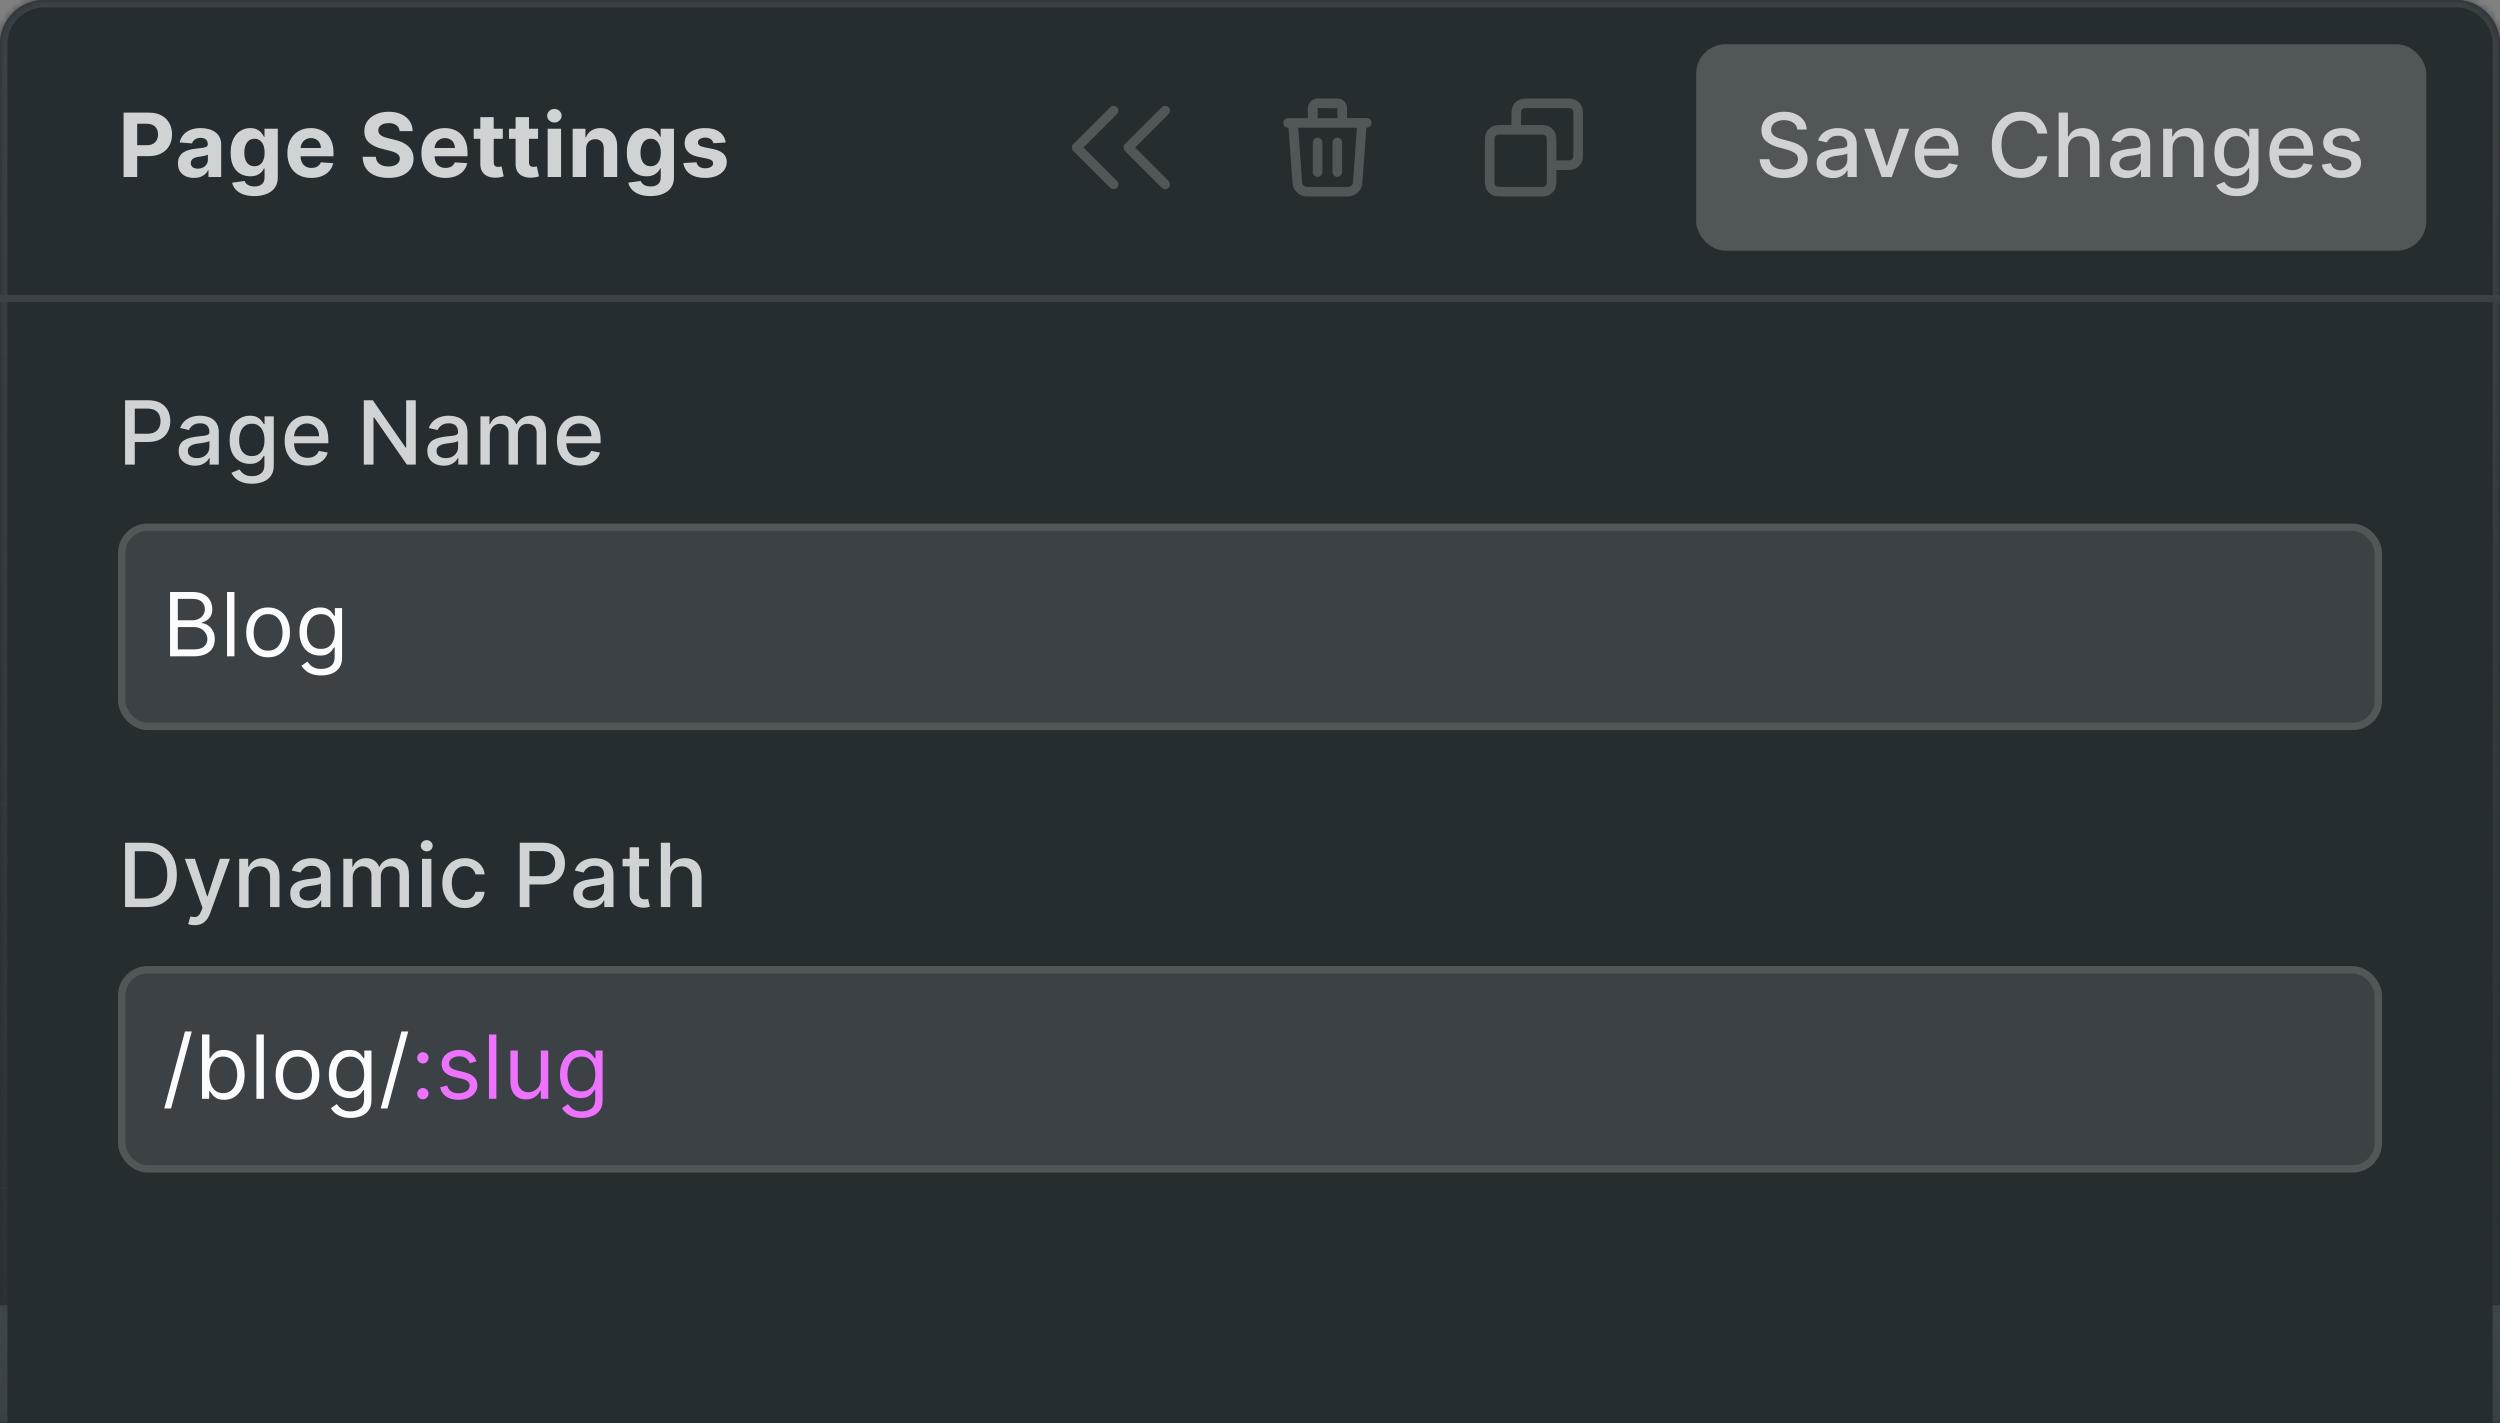 <svg width="339" height="193" viewBox="0 0 339 193" fill="none" xmlns="http://www.w3.org/2000/svg">
<rect x="0" y="0" width="339" height="193" fill="#808080" stroke="none"/>
<g clip-path="url(#clip0_3516_733)">
<mask id="path-1-inside-1_3516_733" fill="white">
<path d="M0 6C0 2.686 2.686 0 6 0H333C336.314 0 339 2.686 339 6V193H0V6Z"/>
</mask>
<mask id="path-3-outside-2_3516_733" maskUnits="userSpaceOnUse" x="-1" y="-1" width="341" height="194" fill="black">
<rect fill="white" x="-1" y="-1" width="341" height="194"/>
<path d="M0 0H339V193H0V0Z"/>
</mask>
<path d="M0 0H339V193H0V0Z" fill="#262D30"/>
<path d="M0 0V-1H-1V0H0ZM339 0H340V-1H339V0ZM0 1H339V-1H0V1ZM338 0V193H340V0H338ZM1 193V0H-1V193H1Z" fill="url(#paint0_linear_3516_733)" mask="url(#path-3-outside-2_3516_733)"/>
<rect width="339" height="40" fill="#262D30"/>
<path d="M16.759 24V15.273H20.202C20.864 15.273 21.428 15.399 21.893 15.652C22.359 15.902 22.715 16.25 22.959 16.696C23.206 17.139 23.329 17.651 23.329 18.23C23.329 18.81 23.204 19.321 22.954 19.764C22.704 20.207 22.342 20.553 21.868 20.8C21.396 21.047 20.825 21.171 20.155 21.171H17.96V19.692H19.857C20.212 19.692 20.504 19.631 20.734 19.509C20.967 19.384 21.141 19.212 21.254 18.993C21.371 18.771 21.429 18.517 21.429 18.23C21.429 17.94 21.371 17.688 21.254 17.472C21.141 17.253 20.967 17.084 20.734 16.965C20.501 16.842 20.206 16.781 19.848 16.781H18.604V24H16.759ZM26.305 24.124C25.887 24.124 25.515 24.051 25.188 23.906C24.861 23.759 24.603 23.541 24.413 23.254C24.225 22.965 24.131 22.604 24.131 22.172C24.131 21.808 24.198 21.503 24.332 21.256C24.465 21.009 24.647 20.81 24.877 20.659C25.107 20.509 25.369 20.395 25.661 20.318C25.957 20.241 26.266 20.188 26.59 20.156C26.971 20.116 27.278 20.079 27.511 20.046C27.744 20.009 27.913 19.954 28.018 19.884C28.123 19.812 28.175 19.707 28.175 19.568V19.543C28.175 19.273 28.09 19.064 27.92 18.916C27.752 18.768 27.514 18.695 27.204 18.695C26.877 18.695 26.617 18.767 26.424 18.912C26.231 19.054 26.103 19.233 26.041 19.449L24.361 19.312C24.447 18.915 24.614 18.571 24.864 18.281C25.114 17.989 25.437 17.764 25.832 17.608C26.229 17.449 26.69 17.369 27.212 17.369C27.576 17.369 27.924 17.412 28.256 17.497C28.592 17.582 28.889 17.715 29.147 17.893C29.408 18.072 29.614 18.303 29.765 18.584C29.916 18.862 29.991 19.196 29.991 19.585V24H28.269V23.092H28.218C28.113 23.297 27.972 23.477 27.796 23.634C27.62 23.787 27.408 23.908 27.161 23.996C26.914 24.081 26.628 24.124 26.305 24.124ZM26.825 22.871C27.092 22.871 27.327 22.818 27.532 22.713C27.736 22.605 27.897 22.46 28.014 22.278C28.13 22.097 28.188 21.891 28.188 21.66V20.966C28.131 21.003 28.053 21.037 27.954 21.068C27.857 21.097 27.748 21.124 27.626 21.149C27.503 21.172 27.381 21.193 27.259 21.213C27.137 21.23 27.026 21.246 26.927 21.26C26.714 21.291 26.528 21.341 26.369 21.409C26.209 21.477 26.086 21.57 25.998 21.686C25.91 21.8 25.866 21.942 25.866 22.112C25.866 22.359 25.955 22.548 26.134 22.679C26.316 22.807 26.546 22.871 26.825 22.871ZM34.468 26.591C33.88 26.591 33.376 26.51 32.955 26.348C32.538 26.189 32.205 25.972 31.958 25.696C31.711 25.421 31.55 25.111 31.477 24.767L33.156 24.541C33.207 24.672 33.288 24.794 33.398 24.908C33.509 25.021 33.656 25.112 33.837 25.18C34.022 25.251 34.246 25.287 34.511 25.287C34.906 25.287 35.231 25.19 35.486 24.997C35.745 24.807 35.874 24.487 35.874 24.038V22.841H35.797C35.718 23.023 35.599 23.195 35.44 23.357C35.281 23.518 35.076 23.651 34.826 23.753C34.576 23.855 34.278 23.906 33.931 23.906C33.44 23.906 32.992 23.793 32.589 23.565C32.188 23.335 31.869 22.984 31.63 22.513C31.394 22.038 31.276 21.439 31.276 20.715C31.276 19.973 31.397 19.354 31.638 18.857C31.88 18.359 32.201 17.987 32.602 17.74C33.005 17.493 33.447 17.369 33.927 17.369C34.293 17.369 34.6 17.432 34.847 17.557C35.094 17.679 35.293 17.832 35.444 18.017C35.597 18.199 35.715 18.378 35.797 18.554H35.866V17.454H37.668V24.064C37.668 24.621 37.532 25.087 37.259 25.462C36.986 25.837 36.609 26.118 36.126 26.305C35.645 26.496 35.093 26.591 34.468 26.591ZM34.506 22.543C34.799 22.543 35.046 22.47 35.248 22.325C35.452 22.178 35.609 21.967 35.717 21.695C35.827 21.419 35.883 21.09 35.883 20.706C35.883 20.322 35.829 19.99 35.721 19.709C35.613 19.425 35.457 19.204 35.252 19.048C35.047 18.892 34.799 18.814 34.506 18.814C34.208 18.814 33.957 18.895 33.752 19.057C33.547 19.216 33.393 19.438 33.288 19.722C33.182 20.006 33.13 20.334 33.13 20.706C33.13 21.084 33.182 21.41 33.288 21.686C33.395 21.959 33.55 22.171 33.752 22.321C33.957 22.469 34.208 22.543 34.506 22.543ZM42.216 24.128C41.542 24.128 40.963 23.991 40.477 23.719C39.994 23.443 39.622 23.054 39.361 22.551C39.099 22.046 38.969 21.447 38.969 20.757C38.969 20.084 39.099 19.493 39.361 18.984C39.622 18.476 39.99 18.079 40.464 17.796C40.942 17.511 41.501 17.369 42.143 17.369C42.575 17.369 42.977 17.439 43.349 17.578C43.724 17.715 44.051 17.921 44.33 18.196C44.611 18.472 44.83 18.818 44.986 19.236C45.142 19.651 45.22 20.136 45.22 20.693V21.192H39.693V20.067H43.511C43.511 19.805 43.455 19.574 43.341 19.372C43.227 19.171 43.069 19.013 42.868 18.899C42.669 18.783 42.437 18.724 42.173 18.724C41.898 18.724 41.653 18.788 41.44 18.916C41.23 19.041 41.065 19.21 40.946 19.423C40.827 19.634 40.766 19.868 40.763 20.126V21.196C40.763 21.52 40.822 21.8 40.942 22.035C41.064 22.271 41.236 22.453 41.457 22.581C41.679 22.709 41.942 22.773 42.246 22.773C42.447 22.773 42.632 22.744 42.8 22.688C42.967 22.631 43.111 22.546 43.23 22.432C43.349 22.318 43.44 22.179 43.503 22.014L45.182 22.125C45.096 22.528 44.922 22.881 44.658 23.182C44.396 23.48 44.058 23.713 43.643 23.881C43.231 24.046 42.756 24.128 42.216 24.128ZM54.191 17.783C54.157 17.439 54.01 17.172 53.752 16.982C53.493 16.791 53.142 16.696 52.699 16.696C52.398 16.696 52.144 16.739 51.936 16.824C51.729 16.906 51.57 17.021 51.459 17.169C51.351 17.317 51.297 17.484 51.297 17.672C51.291 17.828 51.324 17.965 51.395 18.081C51.469 18.197 51.57 18.298 51.698 18.384C51.825 18.466 51.973 18.538 52.141 18.601C52.309 18.66 52.487 18.712 52.678 18.754L53.462 18.942C53.843 19.027 54.192 19.141 54.51 19.283C54.828 19.425 55.104 19.599 55.337 19.807C55.57 20.014 55.75 20.259 55.878 20.54C56.009 20.821 56.075 21.143 56.078 21.507C56.075 22.041 55.939 22.504 55.669 22.896C55.402 23.285 55.016 23.588 54.51 23.804C54.007 24.017 53.401 24.124 52.691 24.124C51.986 24.124 51.372 24.016 50.85 23.8C50.33 23.584 49.923 23.264 49.631 22.841C49.341 22.415 49.189 21.888 49.175 21.26H50.96C50.98 21.553 51.064 21.797 51.212 21.993C51.362 22.186 51.563 22.332 51.813 22.432C52.066 22.528 52.351 22.577 52.669 22.577C52.982 22.577 53.253 22.531 53.483 22.44C53.716 22.349 53.897 22.223 54.024 22.061C54.152 21.899 54.216 21.713 54.216 21.503C54.216 21.307 54.158 21.142 54.041 21.009C53.928 20.875 53.76 20.761 53.539 20.668C53.32 20.574 53.051 20.489 52.733 20.412L51.783 20.173C51.047 19.994 50.466 19.715 50.04 19.334C49.614 18.953 49.402 18.44 49.405 17.796C49.402 17.267 49.543 16.805 49.827 16.41C50.114 16.016 50.507 15.707 51.007 15.486C51.507 15.264 52.075 15.153 52.712 15.153C53.36 15.153 53.925 15.264 54.408 15.486C54.894 15.707 55.272 16.016 55.541 16.41C55.811 16.805 55.95 17.263 55.959 17.783H54.191ZM60.388 24.128C59.715 24.128 59.136 23.991 58.65 23.719C58.167 23.443 57.795 23.054 57.533 22.551C57.272 22.046 57.141 21.447 57.141 20.757C57.141 20.084 57.272 19.493 57.533 18.984C57.795 18.476 58.163 18.079 58.637 17.796C59.114 17.511 59.674 17.369 60.316 17.369C60.748 17.369 61.15 17.439 61.522 17.578C61.897 17.715 62.224 17.921 62.502 18.196C62.783 18.472 63.002 18.818 63.158 19.236C63.315 19.651 63.393 20.136 63.393 20.693V21.192H57.866V20.067H61.684C61.684 19.805 61.627 19.574 61.513 19.372C61.4 19.171 61.242 19.013 61.04 18.899C60.842 18.783 60.61 18.724 60.346 18.724C60.07 18.724 59.826 18.788 59.613 18.916C59.403 19.041 59.238 19.21 59.118 19.423C58.999 19.634 58.938 19.868 58.935 20.126V21.196C58.935 21.52 58.995 21.8 59.114 22.035C59.236 22.271 59.408 22.453 59.63 22.581C59.851 22.709 60.114 22.773 60.418 22.773C60.62 22.773 60.804 22.744 60.972 22.688C61.14 22.631 61.283 22.546 61.403 22.432C61.522 22.318 61.613 22.179 61.675 22.014L63.354 22.125C63.269 22.528 63.094 22.881 62.83 23.182C62.569 23.48 62.231 23.713 61.816 23.881C61.404 24.046 60.928 24.128 60.388 24.128ZM68.179 17.454V18.818H64.237V17.454H68.179ZM65.132 15.886H66.947V21.989C66.947 22.156 66.973 22.287 67.024 22.381C67.075 22.472 67.146 22.535 67.237 22.572C67.331 22.609 67.439 22.628 67.561 22.628C67.646 22.628 67.731 22.621 67.817 22.607C67.902 22.59 67.967 22.577 68.013 22.568L68.298 23.919C68.207 23.947 68.079 23.98 67.915 24.017C67.75 24.057 67.549 24.081 67.314 24.09C66.876 24.107 66.493 24.048 66.163 23.915C65.836 23.781 65.582 23.574 65.4 23.293C65.219 23.011 65.129 22.656 65.132 22.227V15.886ZM72.963 17.454V18.818H69.021V17.454H72.963ZM69.916 15.886H71.731V21.989C71.731 22.156 71.757 22.287 71.808 22.381C71.859 22.472 71.93 22.535 72.021 22.572C72.115 22.609 72.223 22.628 72.345 22.628C72.43 22.628 72.515 22.621 72.601 22.607C72.686 22.59 72.751 22.577 72.797 22.568L73.082 23.919C72.991 23.947 72.863 23.98 72.699 24.017C72.534 24.057 72.334 24.081 72.098 24.09C71.66 24.107 71.277 24.048 70.947 23.915C70.621 23.781 70.366 23.574 70.184 23.293C70.003 23.011 69.913 22.656 69.916 22.227V15.886ZM74.265 24V17.454H76.081V24H74.265ZM75.177 16.611C74.907 16.611 74.676 16.521 74.483 16.342C74.292 16.16 74.197 15.943 74.197 15.69C74.197 15.44 74.292 15.226 74.483 15.047C74.676 14.865 74.907 14.774 75.177 14.774C75.447 14.774 75.677 14.865 75.868 15.047C76.061 15.226 76.157 15.44 76.157 15.69C76.157 15.943 76.061 16.16 75.868 16.342C75.677 16.521 75.447 16.611 75.177 16.611ZM79.47 20.216V24H77.655V17.454H79.385V18.609H79.462C79.607 18.229 79.85 17.928 80.19 17.706C80.531 17.482 80.945 17.369 81.43 17.369C81.885 17.369 82.281 17.469 82.619 17.668C82.957 17.866 83.22 18.151 83.408 18.52C83.595 18.886 83.689 19.324 83.689 19.832V24H81.874V20.156C81.876 19.756 81.774 19.443 81.567 19.219C81.359 18.991 81.074 18.878 80.71 18.878C80.466 18.878 80.25 18.93 80.063 19.035C79.878 19.141 79.733 19.294 79.628 19.496C79.526 19.695 79.473 19.935 79.47 20.216ZM88.189 26.591C87.6 26.591 87.096 26.51 86.676 26.348C86.258 26.189 85.926 25.972 85.679 25.696C85.431 25.421 85.271 25.111 85.197 24.767L86.876 24.541C86.927 24.672 87.008 24.794 87.119 24.908C87.23 25.021 87.376 25.112 87.558 25.18C87.743 25.251 87.967 25.287 88.231 25.287C88.626 25.287 88.951 25.19 89.207 24.997C89.466 24.807 89.595 24.487 89.595 24.038V22.841H89.518C89.439 23.023 89.319 23.195 89.16 23.357C89.001 23.518 88.797 23.651 88.547 23.753C88.297 23.855 87.998 23.906 87.652 23.906C87.16 23.906 86.713 23.793 86.309 23.565C85.909 23.335 85.589 22.984 85.35 22.513C85.115 22.038 84.997 21.439 84.997 20.715C84.997 19.973 85.118 19.354 85.359 18.857C85.6 18.359 85.922 17.987 86.322 17.74C86.725 17.493 87.167 17.369 87.647 17.369C88.014 17.369 88.321 17.432 88.568 17.557C88.815 17.679 89.014 17.832 89.165 18.017C89.318 18.199 89.436 18.378 89.518 18.554H89.586V17.454H91.389V24.064C91.389 24.621 91.252 25.087 90.98 25.462C90.707 25.837 90.329 26.118 89.846 26.305C89.366 26.496 88.814 26.591 88.189 26.591ZM88.227 22.543C88.52 22.543 88.767 22.47 88.968 22.325C89.173 22.178 89.329 21.967 89.437 21.695C89.548 21.419 89.603 21.09 89.603 20.706C89.603 20.322 89.549 19.99 89.441 19.709C89.334 19.425 89.177 19.204 88.973 19.048C88.768 18.892 88.52 18.814 88.227 18.814C87.929 18.814 87.677 18.895 87.473 19.057C87.268 19.216 87.113 19.438 87.008 19.722C86.903 20.006 86.85 20.334 86.85 20.706C86.85 21.084 86.903 21.41 87.008 21.686C87.116 21.959 87.271 22.171 87.473 22.321C87.677 22.469 87.929 22.543 88.227 22.543ZM98.4 19.321L96.738 19.423C96.709 19.281 96.648 19.153 96.554 19.04C96.461 18.923 96.337 18.831 96.184 18.763C96.033 18.692 95.853 18.656 95.642 18.656C95.361 18.656 95.124 18.716 94.931 18.835C94.738 18.952 94.641 19.108 94.641 19.304C94.641 19.46 94.704 19.592 94.829 19.7C94.954 19.808 95.168 19.895 95.472 19.96L96.657 20.199C97.293 20.329 97.767 20.54 98.08 20.829C98.392 21.119 98.549 21.5 98.549 21.972C98.549 22.401 98.422 22.777 98.169 23.101C97.919 23.425 97.576 23.678 97.138 23.859C96.704 24.038 96.202 24.128 95.634 24.128C94.767 24.128 94.077 23.947 93.563 23.587C93.052 23.223 92.752 22.729 92.664 22.104L94.449 22.01C94.503 22.274 94.634 22.476 94.841 22.615C95.049 22.751 95.314 22.82 95.638 22.82C95.956 22.82 96.212 22.759 96.405 22.636C96.601 22.511 96.701 22.351 96.704 22.155C96.701 21.99 96.631 21.855 96.495 21.75C96.358 21.642 96.148 21.56 95.864 21.503L94.731 21.277C94.091 21.149 93.615 20.928 93.303 20.612C92.993 20.297 92.838 19.895 92.838 19.406C92.838 18.986 92.952 18.624 93.179 18.32C93.409 18.016 93.732 17.781 94.147 17.616C94.564 17.452 95.053 17.369 95.613 17.369C96.439 17.369 97.09 17.544 97.564 17.893C98.042 18.243 98.32 18.719 98.4 19.321Z" fill="#D0D3D4"/>
<g clip-path="url(#clip1_3516_733)">
<path fill-rule="evenodd" clip-rule="evenodd" d="M151.459 14.54C151.713 14.794 151.713 15.206 151.459 15.46L146.919 20L151.459 24.54C151.713 24.794 151.713 25.206 151.459 25.46C151.205 25.713 150.794 25.713 150.54 25.46L145.54 20.46C145.286 20.206 145.286 19.794 145.54 19.54L150.54 14.54C150.794 14.287 151.205 14.287 151.459 14.54ZM158.459 14.54C158.713 14.794 158.713 15.206 158.459 15.46L153.919 20L158.459 24.54C158.713 24.794 158.713 25.206 158.459 25.46C158.205 25.713 157.794 25.713 157.54 25.46L152.54 20.46C152.286 20.206 152.286 19.794 152.54 19.54L157.54 14.54C157.794 14.287 158.205 14.287 158.459 14.54Z" fill="#515659"/>
</g>
<g clip-path="url(#clip2_3516_733)">
<path d="M182.756 26.65H177.246C176.746 26.65 176.266 26.46 175.896 26.12C175.526 25.77 175.306 25.31 175.266 24.81L174.726 17.32H174.666C174.306 17.32 174.016 17.03 174.016 16.67C174.016 16.31 174.306 16.02 174.666 16.02H177.346V14.67C177.346 14.32 177.486 13.99 177.736 13.74C177.986 13.49 178.316 13.35 178.666 13.35H181.336C181.686 13.35 182.016 13.49 182.266 13.73C182.516 13.98 182.656 14.31 182.656 14.66V16.01H185.336C185.696 16.01 185.986 16.3 185.986 16.66C185.986 17.02 185.696 17.31 185.336 17.31H185.276L184.736 24.8C184.706 25.3 184.476 25.77 184.106 26.11C183.736 26.45 183.256 26.64 182.756 26.64V26.65ZM176.036 17.32L176.566 24.72C176.576 24.89 176.656 25.05 176.786 25.17C176.916 25.29 177.076 25.35 177.256 25.35H182.776C182.946 25.35 183.116 25.29 183.246 25.17C183.376 25.05 183.446 24.89 183.466 24.72L183.996 17.32H176.036ZM178.656 16.02H181.356V14.67L178.676 14.65V16.02H178.656Z" fill="#515659"/>
<path d="M181.336 23.98C180.976 23.98 180.686 23.69 180.686 23.33V19.33C180.686 18.97 180.976 18.68 181.336 18.68C181.696 18.68 181.986 18.97 181.986 19.33V23.33C181.986 23.69 181.696 23.98 181.336 23.98ZM178.666 23.98C178.306 23.98 178.016 23.69 178.016 23.33V19.33C178.016 18.97 178.306 18.68 178.666 18.68C179.026 18.68 179.316 18.97 179.316 19.33V23.33C179.316 23.69 179.026 23.98 178.666 23.98Z" fill="#515659"/>
</g>
<g clip-path="url(#clip3_3516_733)">
<path fill-rule="evenodd" clip-rule="evenodd" d="M207.495 13.35H212.104C212.419 13.35 212.694 13.35 212.921 13.369C213.161 13.388 213.404 13.432 213.639 13.552C213.988 13.729 214.271 14.012 214.448 14.36C214.568 14.595 214.611 14.839 214.631 15.079C214.65 15.306 214.65 15.581 214.65 15.896V20.505C214.65 20.82 214.65 21.094 214.631 21.321C214.611 21.561 214.568 21.805 214.448 22.04C214.271 22.388 213.988 22.671 213.639 22.849C213.404 22.968 213.161 23.012 212.921 23.032C212.694 23.05 212.419 23.05 212.104 23.05H211.05V24.105C211.05 24.42 211.05 24.694 211.031 24.921C211.011 25.162 210.968 25.405 210.848 25.64C210.671 25.988 210.388 26.271 210.039 26.448C209.804 26.568 209.561 26.612 209.321 26.632C209.094 26.65 208.819 26.65 208.504 26.65H203.895C203.58 26.65 203.305 26.65 203.079 26.632C202.838 26.612 202.595 26.568 202.36 26.448C202.012 26.271 201.729 25.988 201.551 25.64C201.431 25.405 201.388 25.162 201.368 24.921C201.35 24.694 201.35 24.42 201.35 24.105V19.495C201.35 19.18 201.35 18.906 201.368 18.679C201.388 18.439 201.431 18.195 201.551 17.96C201.729 17.612 202.012 17.329 202.36 17.152C202.595 17.032 202.838 16.988 203.079 16.969C203.305 16.95 203.58 16.95 203.895 16.95L204.95 16.95L204.95 15.896C204.95 15.581 204.95 15.306 204.968 15.079C204.988 14.839 205.031 14.595 205.151 14.36C205.329 14.012 205.612 13.729 205.96 13.552C206.195 13.432 206.438 13.388 206.679 13.369C206.905 13.35 207.18 13.35 207.495 13.35ZM203.92 18.25C203.573 18.25 203.352 18.251 203.184 18.264C203.024 18.277 202.971 18.299 202.95 18.31C202.846 18.363 202.762 18.447 202.71 18.55C202.699 18.572 202.677 18.625 202.664 18.785C202.65 18.952 202.65 19.173 202.65 19.52V24.08C202.65 24.427 202.65 24.648 202.664 24.815C202.677 24.975 202.699 25.028 202.71 25.05C202.762 25.153 202.846 25.237 202.95 25.29C202.971 25.301 203.024 25.323 203.184 25.336C203.352 25.35 203.573 25.35 203.92 25.35H208.48C208.826 25.35 209.047 25.35 209.215 25.336C209.375 25.323 209.428 25.301 209.449 25.29C209.553 25.237 209.637 25.153 209.69 25.05C209.701 25.028 209.722 24.975 209.735 24.815C209.749 24.648 209.75 24.427 209.75 24.08V19.52C209.75 19.173 209.749 18.952 209.735 18.785C209.722 18.625 209.701 18.572 209.69 18.55C209.637 18.447 209.553 18.363 209.449 18.31C209.428 18.299 209.375 18.277 209.215 18.264C209.047 18.251 208.826 18.25 208.48 18.25H203.92ZM211.05 21.75V19.495C211.05 19.18 211.05 18.906 211.031 18.679C211.011 18.439 210.968 18.195 210.848 17.96C210.671 17.612 210.388 17.329 210.039 17.152C209.804 17.032 209.561 16.988 209.321 16.969C209.094 16.95 208.819 16.95 208.504 16.95L206.25 16.95V15.92C206.25 15.573 206.25 15.352 206.264 15.185C206.277 15.025 206.299 14.972 206.31 14.95C206.362 14.847 206.446 14.763 206.55 14.71C206.571 14.699 206.624 14.677 206.784 14.664C206.952 14.651 207.173 14.65 207.52 14.65H212.08C212.426 14.65 212.647 14.651 212.815 14.664C212.975 14.677 213.028 14.699 213.049 14.71C213.153 14.763 213.237 14.847 213.29 14.95C213.301 14.972 213.322 15.025 213.335 15.185C213.349 15.352 213.35 15.573 213.35 15.92V20.48C213.35 20.827 213.349 21.048 213.335 21.215C213.322 21.375 213.301 21.428 213.29 21.45C213.237 21.553 213.153 21.637 213.049 21.69C213.028 21.701 212.975 21.723 212.815 21.736C212.647 21.75 212.426 21.75 212.08 21.75H211.05Z" fill="#515659"/>
</g>
<g clip-path="url(#clip4_3516_733)">
<rect x="230" y="6" width="99" height="28" rx="4" fill="#515659"/>
<path d="M243.719 17.565C243.673 17.162 243.486 16.849 243.156 16.628C242.827 16.403 242.412 16.291 241.912 16.291C241.554 16.291 241.244 16.348 240.983 16.462C240.722 16.572 240.518 16.726 240.374 16.922C240.232 17.115 240.161 17.335 240.161 17.582C240.161 17.79 240.209 17.969 240.305 18.119C240.405 18.27 240.534 18.396 240.693 18.499C240.855 18.598 241.028 18.682 241.213 18.75C241.398 18.815 241.575 18.869 241.746 18.912L242.598 19.134C242.876 19.202 243.162 19.294 243.455 19.41C243.747 19.527 244.018 19.68 244.268 19.871C244.518 20.061 244.72 20.297 244.874 20.578C245.03 20.859 245.108 21.196 245.108 21.588C245.108 22.082 244.98 22.521 244.724 22.905C244.472 23.288 244.104 23.591 243.621 23.812C243.141 24.034 242.56 24.145 241.878 24.145C241.224 24.145 240.659 24.041 240.182 23.834C239.705 23.626 239.331 23.332 239.061 22.952C238.791 22.568 238.642 22.114 238.614 21.588H239.935C239.96 21.903 240.063 22.166 240.241 22.376C240.423 22.584 240.655 22.739 240.936 22.841C241.22 22.94 241.531 22.99 241.869 22.99C242.241 22.99 242.572 22.932 242.862 22.815C243.155 22.696 243.385 22.531 243.553 22.321C243.72 22.108 243.804 21.859 243.804 21.575C243.804 21.317 243.73 21.105 243.582 20.94C243.438 20.776 243.24 20.639 242.99 20.531C242.743 20.423 242.463 20.328 242.151 20.246L241.119 19.965C240.42 19.774 239.866 19.494 239.457 19.125C239.051 18.756 238.848 18.267 238.848 17.659C238.848 17.156 238.984 16.717 239.257 16.342C239.53 15.967 239.899 15.676 240.365 15.469C240.831 15.258 241.357 15.153 241.942 15.153C242.533 15.153 243.054 15.257 243.506 15.464C243.96 15.672 244.318 15.957 244.58 16.321C244.841 16.682 244.977 17.097 244.989 17.565H243.719ZM248.544 24.145C248.129 24.145 247.754 24.068 247.419 23.915C247.084 23.759 246.818 23.533 246.622 23.237C246.429 22.942 246.332 22.579 246.332 22.151C246.332 21.781 246.403 21.477 246.545 21.239C246.687 21 246.879 20.811 247.121 20.672C247.362 20.533 247.632 20.428 247.93 20.357C248.229 20.285 248.533 20.232 248.842 20.195C249.234 20.149 249.553 20.112 249.797 20.084C250.041 20.053 250.219 20.003 250.33 19.935C250.44 19.866 250.496 19.756 250.496 19.602V19.572C250.496 19.2 250.391 18.912 250.18 18.707C249.973 18.503 249.663 18.401 249.251 18.401C248.822 18.401 248.484 18.496 248.237 18.686C247.993 18.874 247.824 19.082 247.73 19.312L246.533 19.04C246.675 18.642 246.882 18.321 247.155 18.077C247.43 17.829 247.747 17.651 248.105 17.54C248.463 17.426 248.839 17.369 249.234 17.369C249.496 17.369 249.773 17.401 250.065 17.463C250.361 17.523 250.636 17.634 250.892 17.796C251.151 17.957 251.362 18.189 251.527 18.49C251.692 18.788 251.774 19.176 251.774 19.653V24H250.53V23.105H250.479C250.396 23.27 250.273 23.432 250.108 23.591C249.943 23.75 249.732 23.882 249.473 23.987C249.214 24.092 248.905 24.145 248.544 24.145ZM248.821 23.122C249.173 23.122 249.474 23.053 249.724 22.913C249.977 22.774 250.169 22.592 250.3 22.368C250.433 22.141 250.5 21.898 250.5 21.639V20.796C250.455 20.841 250.366 20.884 250.236 20.923C250.108 20.96 249.962 20.993 249.797 21.021C249.632 21.047 249.472 21.071 249.315 21.094C249.159 21.114 249.028 21.131 248.923 21.145C248.676 21.176 248.45 21.229 248.246 21.303C248.044 21.376 247.882 21.483 247.76 21.622C247.641 21.759 247.581 21.94 247.581 22.168C247.581 22.483 247.697 22.722 247.93 22.884C248.163 23.043 248.46 23.122 248.821 23.122ZM258.896 17.454L256.523 24H255.159L252.781 17.454H254.149L255.807 22.491H255.875L257.528 17.454H258.896ZM262.752 24.132C262.107 24.132 261.552 23.994 261.086 23.719C260.623 23.44 260.265 23.05 260.012 22.547C259.762 22.041 259.637 21.449 259.637 20.77C259.637 20.099 259.762 19.509 260.012 18.997C260.265 18.486 260.617 18.087 261.069 17.8C261.523 17.513 262.055 17.369 262.663 17.369C263.032 17.369 263.39 17.43 263.736 17.553C264.083 17.675 264.394 17.866 264.67 18.128C264.945 18.389 265.163 18.729 265.322 19.146C265.481 19.561 265.56 20.065 265.56 20.659V21.111H260.357V20.156H264.312C264.312 19.821 264.244 19.524 264.107 19.266C263.971 19.004 263.779 18.798 263.532 18.648C263.288 18.497 263.001 18.422 262.671 18.422C262.313 18.422 262.001 18.51 261.734 18.686C261.469 18.859 261.265 19.087 261.12 19.368C260.978 19.646 260.907 19.949 260.907 20.276V21.021C260.907 21.459 260.984 21.831 261.137 22.138C261.293 22.445 261.511 22.679 261.789 22.841C262.067 23 262.393 23.079 262.765 23.079C263.006 23.079 263.227 23.046 263.425 22.977C263.624 22.906 263.796 22.801 263.941 22.662C264.086 22.523 264.197 22.351 264.273 22.146L265.479 22.364C265.383 22.719 265.209 23.03 264.959 23.297C264.712 23.561 264.401 23.767 264.026 23.915C263.654 24.06 263.229 24.132 262.752 24.132ZM277.621 18.111H276.291C276.24 17.827 276.145 17.577 276.006 17.361C275.866 17.145 275.696 16.962 275.494 16.811C275.293 16.66 275.067 16.547 274.817 16.47C274.57 16.393 274.307 16.355 274.028 16.355C273.525 16.355 273.075 16.482 272.677 16.734C272.283 16.987 271.97 17.358 271.74 17.847C271.513 18.335 271.399 18.932 271.399 19.636C271.399 20.347 271.513 20.946 271.74 21.435C271.97 21.923 272.284 22.293 272.682 22.543C273.079 22.793 273.527 22.918 274.024 22.918C274.3 22.918 274.561 22.881 274.808 22.807C275.058 22.73 275.284 22.618 275.486 22.47C275.687 22.322 275.858 22.142 275.997 21.929C276.139 21.713 276.237 21.466 276.291 21.188L277.621 21.192C277.55 21.621 277.412 22.016 277.207 22.376C277.006 22.734 276.746 23.044 276.427 23.305C276.112 23.564 275.751 23.764 275.345 23.906C274.939 24.048 274.496 24.119 274.016 24.119C273.26 24.119 272.587 23.94 271.996 23.582C271.405 23.222 270.939 22.706 270.598 22.035C270.26 21.365 270.091 20.565 270.091 19.636C270.091 18.704 270.261 17.905 270.602 17.237C270.943 16.567 271.409 16.053 272 15.695C272.591 15.334 273.263 15.153 274.016 15.153C274.479 15.153 274.91 15.22 275.311 15.354C275.714 15.484 276.077 15.678 276.398 15.933C276.719 16.186 276.984 16.496 277.195 16.862C277.405 17.226 277.547 17.642 277.621 18.111ZM280.428 20.114V24H279.154V15.273H280.411V18.52H280.492C280.646 18.168 280.88 17.888 281.195 17.68C281.511 17.473 281.923 17.369 282.431 17.369C282.88 17.369 283.272 17.462 283.607 17.646C283.945 17.831 284.207 18.107 284.391 18.473C284.579 18.837 284.673 19.291 284.673 19.837V24H283.398V19.99C283.398 19.51 283.275 19.138 283.028 18.874C282.78 18.607 282.437 18.473 281.996 18.473C281.695 18.473 281.425 18.537 281.187 18.665C280.951 18.793 280.765 18.98 280.628 19.227C280.495 19.472 280.428 19.767 280.428 20.114ZM288.338 24.145C287.923 24.145 287.548 24.068 287.213 23.915C286.877 23.759 286.612 23.533 286.416 23.237C286.223 22.942 286.126 22.579 286.126 22.151C286.126 21.781 286.197 21.477 286.339 21.239C286.481 21 286.673 20.811 286.914 20.672C287.156 20.533 287.426 20.428 287.724 20.357C288.022 20.285 288.326 20.232 288.636 20.195C289.028 20.149 289.346 20.112 289.59 20.084C289.835 20.053 290.012 20.003 290.123 19.935C290.234 19.866 290.289 19.756 290.289 19.602V19.572C290.289 19.2 290.184 18.912 289.974 18.707C289.767 18.503 289.457 18.401 289.045 18.401C288.616 18.401 288.278 18.496 288.031 18.686C287.786 18.874 287.617 19.082 287.524 19.312L286.326 19.04C286.468 18.642 286.676 18.321 286.948 18.077C287.224 17.829 287.541 17.651 287.899 17.54C288.257 17.426 288.633 17.369 289.028 17.369C289.289 17.369 289.566 17.401 289.859 17.463C290.154 17.523 290.43 17.634 290.686 17.796C290.944 17.957 291.156 18.189 291.321 18.49C291.485 18.788 291.568 19.176 291.568 19.653V24H290.323V23.105H290.272C290.19 23.27 290.066 23.432 289.902 23.591C289.737 23.75 289.525 23.882 289.267 23.987C289.008 24.092 288.698 24.145 288.338 24.145ZM288.615 23.122C288.967 23.122 289.268 23.053 289.518 22.913C289.771 22.774 289.963 22.592 290.093 22.368C290.227 22.141 290.294 21.898 290.294 21.639V20.796C290.248 20.841 290.16 20.884 290.029 20.923C289.902 20.96 289.755 20.993 289.59 21.021C289.426 21.047 289.265 21.071 289.109 21.094C288.953 21.114 288.822 21.131 288.717 21.145C288.47 21.176 288.244 21.229 288.039 21.303C287.838 21.376 287.676 21.483 287.554 21.622C287.434 21.759 287.375 21.94 287.375 22.168C287.375 22.483 287.491 22.722 287.724 22.884C287.957 23.043 288.254 23.122 288.615 23.122ZM294.599 20.114V24H293.325V17.454H294.548V18.52H294.629C294.779 18.173 295.015 17.895 295.336 17.685C295.66 17.474 296.068 17.369 296.559 17.369C297.005 17.369 297.396 17.463 297.731 17.651C298.066 17.835 298.326 18.111 298.511 18.477C298.696 18.844 298.788 19.297 298.788 19.837V24H297.514V19.99C297.514 19.516 297.39 19.145 297.143 18.878C296.896 18.608 296.556 18.473 296.125 18.473C295.829 18.473 295.566 18.537 295.336 18.665C295.109 18.793 294.929 18.98 294.795 19.227C294.664 19.472 294.599 19.767 294.599 20.114ZM303.301 26.591C302.781 26.591 302.334 26.523 301.959 26.386C301.587 26.25 301.283 26.07 301.047 25.845C300.811 25.621 300.635 25.375 300.518 25.108L301.614 24.656C301.69 24.781 301.792 24.913 301.92 25.053C302.051 25.195 302.227 25.315 302.449 25.415C302.673 25.514 302.962 25.564 303.314 25.564C303.797 25.564 304.196 25.446 304.511 25.21C304.827 24.977 304.984 24.605 304.984 24.094V22.807H304.903C304.827 22.946 304.716 23.101 304.571 23.271C304.429 23.442 304.233 23.59 303.983 23.715C303.733 23.84 303.408 23.902 303.007 23.902C302.49 23.902 302.024 23.781 301.609 23.54C301.197 23.296 300.871 22.936 300.629 22.462C300.39 21.984 300.271 21.398 300.271 20.702C300.271 20.006 300.389 19.409 300.625 18.912C300.864 18.415 301.19 18.034 301.605 17.77C302.02 17.503 302.49 17.369 303.015 17.369C303.422 17.369 303.75 17.438 304 17.574C304.25 17.707 304.444 17.864 304.584 18.043C304.726 18.222 304.835 18.379 304.912 18.516H305.006V17.454H306.254V24.145C306.254 24.707 306.123 25.169 305.862 25.53C305.601 25.891 305.247 26.158 304.801 26.331C304.358 26.504 303.858 26.591 303.301 26.591ZM303.288 22.845C303.655 22.845 303.964 22.76 304.217 22.59C304.473 22.416 304.666 22.169 304.797 21.848C304.93 21.524 304.997 21.136 304.997 20.685C304.997 20.244 304.932 19.857 304.801 19.521C304.67 19.186 304.479 18.925 304.226 18.737C303.973 18.547 303.66 18.452 303.288 18.452C302.905 18.452 302.585 18.551 302.329 18.75C302.074 18.946 301.881 19.213 301.75 19.551C301.622 19.889 301.558 20.267 301.558 20.685C301.558 21.114 301.623 21.49 301.754 21.814C301.885 22.138 302.078 22.391 302.334 22.572C302.592 22.754 302.91 22.845 303.288 22.845ZM310.844 24.132C310.199 24.132 309.644 23.994 309.178 23.719C308.715 23.44 308.357 23.05 308.104 22.547C307.854 22.041 307.729 21.449 307.729 20.77C307.729 20.099 307.854 19.509 308.104 18.997C308.357 18.486 308.709 18.087 309.161 17.8C309.615 17.513 310.147 17.369 310.754 17.369C311.124 17.369 311.482 17.43 311.828 17.553C312.175 17.675 312.486 17.866 312.762 18.128C313.037 18.389 313.254 18.729 313.414 19.146C313.573 19.561 313.652 20.065 313.652 20.659V21.111H308.449V20.156H312.404C312.404 19.821 312.335 19.524 312.199 19.266C312.063 19.004 311.871 18.798 311.624 18.648C311.379 18.497 311.093 18.422 310.763 18.422C310.405 18.422 310.093 18.51 309.825 18.686C309.561 18.859 309.357 19.087 309.212 19.368C309.07 19.646 308.999 19.949 308.999 20.276V21.021C308.999 21.459 309.075 21.831 309.229 22.138C309.385 22.445 309.602 22.679 309.881 22.841C310.159 23 310.485 23.079 310.857 23.079C311.098 23.079 311.318 23.046 311.517 22.977C311.716 22.906 311.888 22.801 312.033 22.662C312.178 22.523 312.289 22.351 312.365 22.146L313.571 22.364C313.475 22.719 313.301 23.03 313.051 23.297C312.804 23.561 312.493 23.767 312.118 23.915C311.746 24.06 311.321 24.132 310.844 24.132ZM320.031 19.053L318.876 19.257C318.828 19.109 318.751 18.969 318.646 18.835C318.544 18.702 318.404 18.592 318.228 18.507C318.052 18.422 317.832 18.379 317.568 18.379C317.207 18.379 316.906 18.46 316.664 18.622C316.423 18.781 316.302 18.987 316.302 19.24C316.302 19.459 316.383 19.635 316.545 19.768C316.707 19.902 316.968 20.011 317.329 20.097L318.369 20.335C318.971 20.474 319.42 20.689 319.715 20.979C320.011 21.268 320.159 21.645 320.159 22.108C320.159 22.5 320.045 22.849 319.818 23.156C319.593 23.46 319.279 23.699 318.876 23.872C318.475 24.046 318.011 24.132 317.482 24.132C316.749 24.132 316.151 23.976 315.688 23.663C315.225 23.348 314.941 22.901 314.836 22.321L316.068 22.134C316.144 22.454 316.302 22.697 316.541 22.862C316.779 23.024 317.09 23.105 317.474 23.105C317.892 23.105 318.225 23.018 318.475 22.845C318.725 22.669 318.85 22.454 318.85 22.202C318.85 21.997 318.774 21.825 318.62 21.686C318.47 21.547 318.238 21.442 317.926 21.371L316.818 21.128C316.207 20.989 315.755 20.767 315.463 20.463C315.173 20.159 315.028 19.774 315.028 19.308C315.028 18.922 315.136 18.584 315.352 18.294C315.568 18.004 315.866 17.778 316.247 17.616C316.627 17.452 317.063 17.369 317.555 17.369C318.262 17.369 318.819 17.523 319.225 17.829C319.632 18.134 319.9 18.541 320.031 19.053Z" fill="#D0D3D4"/>
</g>
<path fill-rule="evenodd" clip-rule="evenodd" d="M339 41H0V40H339V41Z" fill="#3C4145"/>
<rect y="41" width="339" height="8" fill="#262D30"/>
<rect width="339" height="52" transform="translate(0 49)" fill="#262D30"/>
<rect width="307" height="52" transform="translate(16 49)" fill="#262D30"/>
<path d="M16.959 63V54.273H20.07C20.749 54.273 21.311 54.396 21.757 54.644C22.203 54.891 22.537 55.229 22.759 55.658C22.98 56.084 23.091 56.564 23.091 57.098C23.091 57.635 22.979 58.118 22.754 58.547C22.533 58.973 22.197 59.311 21.749 59.561C21.303 59.808 20.741 59.932 20.065 59.932H17.926V58.815H19.946C20.375 58.815 20.723 58.742 20.99 58.594C21.257 58.443 21.453 58.239 21.578 57.98C21.703 57.722 21.766 57.428 21.766 57.098C21.766 56.769 21.703 56.476 21.578 56.22C21.453 55.965 21.256 55.764 20.986 55.619C20.719 55.474 20.366 55.402 19.929 55.402H18.276V63H16.959ZM26.439 63.145C26.024 63.145 25.649 63.068 25.314 62.915C24.978 62.758 24.713 62.533 24.517 62.237C24.323 61.942 24.227 61.58 24.227 61.151C24.227 60.781 24.298 60.477 24.44 60.239C24.582 60 24.774 59.811 25.015 59.672C25.257 59.533 25.527 59.428 25.825 59.356C26.123 59.285 26.427 59.231 26.737 59.195C27.129 59.149 27.447 59.112 27.691 59.084C27.936 59.053 28.113 59.003 28.224 58.935C28.335 58.867 28.39 58.756 28.39 58.602V58.572C28.39 58.2 28.285 57.912 28.075 57.707C27.867 57.503 27.558 57.401 27.146 57.401C26.717 57.401 26.379 57.496 26.132 57.686C25.887 57.874 25.718 58.082 25.625 58.312L24.427 58.04C24.569 57.642 24.777 57.321 25.049 57.077C25.325 56.83 25.642 56.651 26 56.54C26.358 56.426 26.734 56.369 27.129 56.369C27.39 56.369 27.667 56.401 27.96 56.463C28.255 56.523 28.531 56.633 28.787 56.795C29.045 56.957 29.257 57.189 29.422 57.49C29.586 57.788 29.669 58.176 29.669 58.653V63H28.424V62.105H28.373C28.291 62.27 28.167 62.432 28.003 62.591C27.838 62.75 27.626 62.882 27.367 62.987C27.109 63.092 26.799 63.145 26.439 63.145ZM26.715 62.122C27.068 62.122 27.369 62.053 27.619 61.913C27.872 61.774 28.064 61.592 28.194 61.368C28.328 61.141 28.395 60.898 28.395 60.639V59.795C28.349 59.841 28.261 59.883 28.13 59.923C28.003 59.96 27.856 59.993 27.691 60.021C27.527 60.047 27.366 60.071 27.21 60.094C27.054 60.114 26.923 60.131 26.818 60.145C26.571 60.176 26.345 60.229 26.14 60.303C25.939 60.376 25.777 60.483 25.654 60.622C25.535 60.758 25.476 60.94 25.476 61.168C25.476 61.483 25.592 61.722 25.825 61.883C26.058 62.043 26.355 62.122 26.715 62.122ZM34.17 65.591C33.65 65.591 33.203 65.523 32.828 65.386C32.456 65.25 32.152 65.07 31.916 64.845C31.68 64.621 31.504 64.375 31.387 64.108L32.483 63.656C32.559 63.781 32.661 63.913 32.789 64.053C32.92 64.195 33.096 64.315 33.318 64.415C33.542 64.514 33.831 64.564 34.183 64.564C34.666 64.564 35.065 64.446 35.38 64.21C35.696 63.977 35.853 63.605 35.853 63.094V61.807H35.772C35.696 61.946 35.585 62.101 35.44 62.271C35.298 62.442 35.102 62.59 34.852 62.715C34.602 62.84 34.277 62.902 33.876 62.902C33.359 62.902 32.893 62.781 32.478 62.54C32.066 62.295 31.74 61.936 31.498 61.462C31.26 60.984 31.14 60.398 31.14 59.702C31.14 59.006 31.258 58.409 31.494 57.912C31.733 57.415 32.059 57.034 32.474 56.77C32.889 56.503 33.359 56.369 33.885 56.369C34.291 56.369 34.619 56.438 34.869 56.574C35.119 56.707 35.313 56.864 35.453 57.043C35.595 57.222 35.704 57.379 35.781 57.516H35.875V56.455H37.123V63.145C37.123 63.707 36.992 64.169 36.731 64.53C36.47 64.891 36.116 65.158 35.67 65.331C35.227 65.504 34.727 65.591 34.17 65.591ZM34.157 61.845C34.524 61.845 34.833 61.76 35.086 61.59C35.342 61.416 35.535 61.169 35.666 60.848C35.799 60.524 35.866 60.136 35.866 59.685C35.866 59.244 35.801 58.856 35.67 58.521C35.539 58.186 35.348 57.925 35.095 57.737C34.842 57.547 34.529 57.452 34.157 57.452C33.774 57.452 33.454 57.551 33.199 57.75C32.943 57.946 32.75 58.213 32.619 58.551C32.491 58.889 32.427 59.267 32.427 59.685C32.427 60.114 32.492 60.49 32.623 60.814C32.754 61.138 32.947 61.391 33.203 61.572C33.461 61.754 33.779 61.845 34.157 61.845ZM41.713 63.132C41.068 63.132 40.513 62.994 40.047 62.719C39.584 62.44 39.226 62.05 38.973 61.547C38.723 61.041 38.598 60.449 38.598 59.77C38.598 59.099 38.723 58.508 38.973 57.997C39.226 57.486 39.578 57.087 40.03 56.8C40.484 56.513 41.016 56.369 41.623 56.369C41.993 56.369 42.351 56.43 42.697 56.553C43.044 56.675 43.355 56.867 43.631 57.128C43.906 57.389 44.123 57.729 44.283 58.146C44.442 58.561 44.521 59.065 44.521 59.659V60.111H39.318V59.156H43.273C43.273 58.821 43.205 58.524 43.068 58.266C42.932 58.004 42.74 57.798 42.493 57.648C42.248 57.497 41.962 57.422 41.632 57.422C41.274 57.422 40.962 57.51 40.695 57.686C40.43 57.859 40.226 58.087 40.081 58.368C39.939 58.646 39.868 58.949 39.868 59.276V60.021C39.868 60.459 39.945 60.831 40.098 61.138C40.254 61.445 40.471 61.679 40.75 61.841C41.028 62 41.354 62.08 41.726 62.08C41.967 62.08 42.188 62.045 42.386 61.977C42.585 61.906 42.757 61.801 42.902 61.662C43.047 61.523 43.158 61.351 43.234 61.146L44.44 61.364C44.344 61.719 44.17 62.03 43.92 62.297C43.673 62.561 43.362 62.767 42.987 62.915C42.615 63.06 42.19 63.132 41.713 63.132ZM56.377 54.273V63H55.167L50.731 56.599H50.65V63H49.333V54.273H50.552L54.992 60.682H55.073V54.273H56.377ZM60.16 63.145C59.746 63.145 59.371 63.068 59.035 62.915C58.7 62.758 58.435 62.533 58.239 62.237C58.045 61.942 57.949 61.58 57.949 61.151C57.949 60.781 58.02 60.477 58.162 60.239C58.304 60 58.496 59.811 58.737 59.672C58.979 59.533 59.248 59.428 59.547 59.356C59.845 59.285 60.149 59.231 60.459 59.195C60.851 59.149 61.169 59.112 61.413 59.084C61.658 59.053 61.835 59.003 61.946 58.935C62.057 58.867 62.112 58.756 62.112 58.602V58.572C62.112 58.2 62.007 57.912 61.797 57.707C61.589 57.503 61.28 57.401 60.868 57.401C60.439 57.401 60.101 57.496 59.854 57.686C59.609 57.874 59.44 58.082 59.346 58.312L58.149 58.04C58.291 57.642 58.498 57.321 58.771 57.077C59.047 56.83 59.364 56.651 59.721 56.54C60.08 56.426 60.456 56.369 60.851 56.369C61.112 56.369 61.389 56.401 61.682 56.463C61.977 56.523 62.253 56.633 62.508 56.795C62.767 56.957 62.979 57.189 63.143 57.49C63.308 57.788 63.391 58.176 63.391 58.653V63H62.146V62.105H62.095C62.013 62.27 61.889 62.432 61.724 62.591C61.56 62.75 61.348 62.882 61.089 62.987C60.831 63.092 60.521 63.145 60.16 63.145ZM60.437 62.122C60.79 62.122 61.091 62.053 61.341 61.913C61.594 61.774 61.785 61.592 61.916 61.368C62.05 61.141 62.116 60.898 62.116 60.639V59.795C62.071 59.841 61.983 59.883 61.852 59.923C61.724 59.96 61.578 59.993 61.413 60.021C61.248 60.047 61.088 60.071 60.932 60.094C60.776 60.114 60.645 60.131 60.54 60.145C60.292 60.176 60.067 60.229 59.862 60.303C59.66 60.376 59.498 60.483 59.376 60.622C59.257 60.758 59.197 60.94 59.197 61.168C59.197 61.483 59.314 61.722 59.547 61.883C59.78 62.043 60.077 62.122 60.437 62.122ZM65.148 63V56.455H66.371V57.52H66.452C66.588 57.159 66.811 56.878 67.121 56.676C67.43 56.472 67.801 56.369 68.233 56.369C68.67 56.369 69.037 56.472 69.332 56.676C69.631 56.881 69.851 57.162 69.993 57.52H70.061C70.217 57.17 70.466 56.892 70.807 56.685C71.148 56.474 71.554 56.369 72.025 56.369C72.619 56.369 73.104 56.555 73.479 56.928C73.856 57.3 74.045 57.861 74.045 58.611V63H72.771V58.73C72.771 58.287 72.65 57.966 72.409 57.767C72.168 57.568 71.879 57.469 71.544 57.469C71.129 57.469 70.807 57.597 70.577 57.852C70.347 58.105 70.231 58.43 70.231 58.828V63H68.962V58.649C68.962 58.294 68.851 58.008 68.629 57.793C68.408 57.577 68.119 57.469 67.764 57.469C67.523 57.469 67.3 57.533 67.095 57.66C66.893 57.785 66.73 57.96 66.605 58.185C66.483 58.409 66.422 58.669 66.422 58.965V63H65.148ZM78.634 63.132C77.989 63.132 77.434 62.994 76.968 62.719C76.505 62.44 76.147 62.05 75.894 61.547C75.644 61.041 75.519 60.449 75.519 59.77C75.519 59.099 75.644 58.508 75.894 57.997C76.147 57.486 76.499 57.087 76.951 56.8C77.405 56.513 77.937 56.369 78.545 56.369C78.914 56.369 79.272 56.43 79.618 56.553C79.965 56.675 80.276 56.867 80.552 57.128C80.827 57.389 81.045 57.729 81.204 58.146C81.363 58.561 81.442 59.065 81.442 59.659V60.111H76.239V59.156H80.194C80.194 58.821 80.126 58.524 79.989 58.266C79.853 58.004 79.661 57.798 79.414 57.648C79.17 57.497 78.883 57.422 78.553 57.422C78.195 57.422 77.883 57.51 77.616 57.686C77.351 57.859 77.147 58.087 77.002 58.368C76.86 58.646 76.789 58.949 76.789 59.276V60.021C76.789 60.459 76.866 60.831 77.019 61.138C77.175 61.445 77.393 61.679 77.671 61.841C77.95 62 78.275 62.08 78.647 62.08C78.888 62.08 79.109 62.045 79.307 61.977C79.506 61.906 79.678 61.801 79.823 61.662C79.968 61.523 80.079 61.351 80.155 61.146L81.361 61.364C81.265 61.719 81.091 62.03 80.841 62.297C80.594 62.561 80.283 62.767 79.908 62.915C79.536 63.06 79.111 63.132 78.634 63.132Z" fill="#D0D3D4"/>
<rect width="307" height="32" transform="translate(16 69)" fill="#262D30"/>
<rect x="16.5" y="71.5" width="306" height="27" rx="3.5" fill="#3C4145"/>
<rect x="16.5" y="71.5" width="306" height="27" rx="3.5" stroke="#515659"/>
<path d="M23.057 89V80.273H26.108C26.716 80.273 27.217 80.378 27.612 80.588C28.007 80.796 28.301 81.075 28.494 81.428C28.688 81.777 28.784 82.165 28.784 82.591C28.784 82.966 28.717 83.276 28.584 83.52C28.453 83.764 28.28 83.957 28.064 84.099C27.851 84.242 27.619 84.347 27.369 84.415V84.5C27.636 84.517 27.905 84.611 28.175 84.781C28.445 84.952 28.671 85.196 28.852 85.514C29.034 85.832 29.125 86.222 29.125 86.682C29.125 87.119 29.026 87.513 28.827 87.862C28.628 88.212 28.314 88.489 27.885 88.693C27.456 88.898 26.898 89 26.21 89H23.057ZM24.114 88.062H26.21C26.901 88.062 27.391 87.929 27.68 87.662C27.973 87.392 28.119 87.065 28.119 86.682C28.119 86.386 28.044 86.114 27.893 85.864C27.743 85.611 27.528 85.409 27.25 85.258C26.972 85.105 26.642 85.028 26.261 85.028H24.114V88.062ZM24.114 84.108H26.074C26.392 84.108 26.679 84.046 26.935 83.921C27.193 83.796 27.398 83.619 27.548 83.392C27.702 83.165 27.778 82.898 27.778 82.591C27.778 82.207 27.645 81.882 27.378 81.615C27.111 81.345 26.688 81.21 26.108 81.21H24.114V84.108ZM31.791 80.273V89H30.785V80.273H31.791ZM36.352 89.136C35.761 89.136 35.242 88.996 34.797 88.715C34.353 88.433 34.007 88.04 33.757 87.534C33.51 87.028 33.386 86.438 33.386 85.761C33.386 85.079 33.51 84.484 33.757 83.976C34.007 83.467 34.353 83.072 34.797 82.791C35.242 82.51 35.761 82.369 36.352 82.369C36.943 82.369 37.46 82.51 37.903 82.791C38.349 83.072 38.696 83.467 38.943 83.976C39.193 84.484 39.318 85.079 39.318 85.761C39.318 86.438 39.193 87.028 38.943 87.534C38.696 88.04 38.349 88.433 37.903 88.715C37.46 88.996 36.943 89.136 36.352 89.136ZM36.352 88.233C36.801 88.233 37.17 88.118 37.46 87.888C37.75 87.658 37.964 87.355 38.103 86.98C38.242 86.605 38.312 86.199 38.312 85.761C38.312 85.324 38.242 84.916 38.103 84.538C37.964 84.16 37.75 83.855 37.46 83.622C37.17 83.389 36.801 83.273 36.352 83.273C35.903 83.273 35.534 83.389 35.244 83.622C34.954 83.855 34.74 84.16 34.6 84.538C34.461 84.916 34.392 85.324 34.392 85.761C34.392 86.199 34.461 86.605 34.6 86.98C34.74 87.355 34.954 87.658 35.244 87.888C35.534 88.118 35.903 88.233 36.352 88.233ZM43.555 91.591C43.069 91.591 42.652 91.528 42.302 91.403C41.953 91.281 41.661 91.119 41.429 90.918C41.199 90.719 41.015 90.506 40.879 90.278L41.68 89.716C41.771 89.835 41.886 89.972 42.025 90.125C42.164 90.281 42.355 90.416 42.596 90.53C42.84 90.646 43.16 90.704 43.555 90.704C44.083 90.704 44.52 90.577 44.863 90.321C45.207 90.065 45.379 89.665 45.379 89.119V87.79H45.294C45.22 87.909 45.115 88.057 44.978 88.233C44.845 88.406 44.652 88.561 44.399 88.697C44.149 88.831 43.811 88.898 43.385 88.898C42.856 88.898 42.382 88.773 41.961 88.523C41.544 88.273 41.213 87.909 40.968 87.432C40.727 86.954 40.606 86.375 40.606 85.693C40.606 85.023 40.724 84.439 40.96 83.942C41.196 83.442 41.524 83.055 41.944 82.783C42.365 82.507 42.85 82.369 43.402 82.369C43.828 82.369 44.166 82.44 44.416 82.582C44.669 82.722 44.862 82.881 44.995 83.06C45.132 83.236 45.237 83.381 45.311 83.494H45.413V82.454H46.385V89.188C46.385 89.75 46.257 90.207 46.001 90.56C45.748 90.915 45.407 91.175 44.978 91.34C44.552 91.507 44.078 91.591 43.555 91.591ZM43.521 87.994C43.924 87.994 44.265 87.902 44.544 87.717C44.822 87.533 45.034 87.267 45.179 86.921C45.324 86.574 45.396 86.159 45.396 85.676C45.396 85.204 45.325 84.788 45.183 84.428C45.041 84.067 44.831 83.784 44.552 83.579C44.274 83.375 43.93 83.273 43.521 83.273C43.095 83.273 42.74 83.381 42.456 83.597C42.174 83.812 41.963 84.102 41.821 84.466C41.681 84.829 41.612 85.233 41.612 85.676C41.612 86.131 41.683 86.533 41.825 86.882C41.97 87.229 42.183 87.501 42.464 87.7C42.748 87.896 43.1 87.994 43.521 87.994Z" fill="#FBFCFD"/>
<rect y="101" width="339" height="8" fill="#262D30"/>
<rect width="339" height="52" transform="translate(0 109)" fill="#262D30"/>
<rect width="307" height="52" transform="translate(16 109)" fill="#262D30"/>
<path d="M19.784 123H16.959V114.273H19.874C20.729 114.273 21.463 114.447 22.077 114.797C22.69 115.143 23.16 115.642 23.487 116.293C23.817 116.94 23.982 117.717 23.982 118.624C23.982 119.533 23.815 120.314 23.483 120.967C23.153 121.621 22.676 122.124 22.051 122.476C21.426 122.825 20.671 123 19.784 123ZM18.276 121.849H19.712C20.376 121.849 20.929 121.724 21.369 121.474C21.81 121.222 22.139 120.857 22.358 120.379C22.577 119.899 22.686 119.314 22.686 118.624C22.686 117.939 22.577 117.358 22.358 116.881C22.142 116.403 21.82 116.041 21.391 115.794C20.962 115.547 20.429 115.423 19.793 115.423H18.276V121.849ZM26.382 125.455C26.192 125.455 26.018 125.439 25.862 125.408C25.706 125.379 25.59 125.348 25.513 125.314L25.82 124.27C26.052 124.332 26.26 124.359 26.442 124.351C26.624 124.342 26.784 124.274 26.923 124.146C27.065 124.018 27.19 123.81 27.298 123.52L27.456 123.085L25.061 116.455H26.425L28.082 121.534H28.151L29.808 116.455H31.176L28.479 123.874C28.354 124.214 28.195 124.503 28.001 124.739C27.808 124.977 27.578 125.156 27.311 125.276C27.044 125.395 26.734 125.455 26.382 125.455ZM33.708 119.114V123H32.434V116.455H33.657V117.52H33.737C33.888 117.173 34.124 116.895 34.445 116.685C34.769 116.474 35.176 116.369 35.668 116.369C36.114 116.369 36.505 116.463 36.84 116.651C37.175 116.835 37.435 117.111 37.62 117.477C37.804 117.844 37.897 118.297 37.897 118.837V123H36.623V118.99C36.623 118.516 36.499 118.145 36.252 117.878C36.005 117.608 35.665 117.473 35.233 117.473C34.938 117.473 34.675 117.537 34.445 117.665C34.218 117.793 34.037 117.98 33.904 118.227C33.773 118.472 33.708 118.767 33.708 119.114ZM41.57 123.145C41.156 123.145 40.781 123.068 40.445 122.915C40.11 122.759 39.844 122.533 39.648 122.237C39.455 121.942 39.359 121.58 39.359 121.151C39.359 120.781 39.43 120.477 39.572 120.239C39.714 120 39.906 119.811 40.147 119.672C40.389 119.533 40.658 119.428 40.957 119.357C41.255 119.286 41.559 119.232 41.869 119.195C42.261 119.149 42.579 119.112 42.823 119.084C43.067 119.053 43.245 119.003 43.356 118.935C43.467 118.866 43.522 118.756 43.522 118.602V118.572C43.522 118.2 43.417 117.912 43.207 117.707C42.999 117.503 42.69 117.401 42.278 117.401C41.849 117.401 41.511 117.496 41.264 117.686C41.019 117.874 40.85 118.082 40.756 118.312L39.559 118.04C39.701 117.642 39.908 117.321 40.181 117.077C40.457 116.83 40.773 116.651 41.131 116.54C41.489 116.426 41.866 116.369 42.261 116.369C42.522 116.369 42.799 116.401 43.092 116.463C43.387 116.523 43.663 116.634 43.918 116.795C44.177 116.957 44.389 117.189 44.553 117.49C44.718 117.788 44.8 118.176 44.8 118.653V123H43.556V122.105H43.505C43.422 122.27 43.299 122.432 43.134 122.591C42.969 122.75 42.758 122.882 42.499 122.987C42.241 123.092 41.931 123.145 41.57 123.145ZM41.847 122.122C42.2 122.122 42.501 122.053 42.751 121.913C43.004 121.774 43.195 121.592 43.326 121.368C43.459 121.141 43.526 120.898 43.526 120.639V119.795C43.481 119.841 43.393 119.884 43.262 119.923C43.134 119.96 42.988 119.993 42.823 120.021C42.658 120.047 42.498 120.071 42.342 120.094C42.185 120.114 42.055 120.131 41.95 120.145C41.702 120.176 41.477 120.229 41.272 120.303C41.07 120.376 40.908 120.483 40.786 120.622C40.667 120.759 40.607 120.94 40.607 121.168C40.607 121.483 40.724 121.722 40.957 121.884C41.19 122.043 41.486 122.122 41.847 122.122ZM46.557 123V116.455H47.781V117.52H47.861C47.998 117.159 48.221 116.878 48.531 116.676C48.84 116.472 49.211 116.369 49.643 116.369C50.08 116.369 50.447 116.472 50.742 116.676C51.04 116.881 51.261 117.162 51.403 117.52H51.471C51.627 117.17 51.876 116.892 52.217 116.685C52.557 116.474 52.964 116.369 53.435 116.369C54.029 116.369 54.513 116.555 54.888 116.928C55.266 117.3 55.455 117.861 55.455 118.611V123H54.181V118.73C54.181 118.287 54.06 117.966 53.819 117.767C53.577 117.568 53.289 117.469 52.954 117.469C52.539 117.469 52.217 117.597 51.986 117.852C51.756 118.105 51.641 118.43 51.641 118.828V123H50.371V118.649C50.371 118.294 50.261 118.009 50.039 117.793C49.817 117.577 49.529 117.469 49.174 117.469C48.932 117.469 48.709 117.533 48.505 117.661C48.303 117.786 48.14 117.96 48.015 118.185C47.893 118.409 47.832 118.669 47.832 118.964V123H46.557ZM57.223 123V116.455H58.497V123H57.223ZM57.866 115.445C57.645 115.445 57.455 115.371 57.295 115.223C57.139 115.072 57.061 114.893 57.061 114.686C57.061 114.476 57.139 114.297 57.295 114.149C57.455 113.999 57.645 113.923 57.866 113.923C58.088 113.923 58.277 113.999 58.433 114.149C58.592 114.297 58.672 114.476 58.672 114.686C58.672 114.893 58.592 115.072 58.433 115.223C58.277 115.371 58.088 115.445 57.866 115.445ZM63.028 123.132C62.395 123.132 61.849 122.989 61.392 122.702C60.937 122.412 60.588 122.013 60.344 121.504C60.099 120.996 59.977 120.413 59.977 119.757C59.977 119.092 60.102 118.506 60.352 117.997C60.602 117.486 60.955 117.087 61.409 116.8C61.864 116.513 62.399 116.369 63.016 116.369C63.513 116.369 63.956 116.462 64.345 116.646C64.734 116.828 65.048 117.084 65.287 117.413C65.528 117.743 65.672 118.128 65.717 118.568H64.477C64.409 118.261 64.253 117.997 64.008 117.776C63.767 117.554 63.443 117.443 63.037 117.443C62.682 117.443 62.371 117.537 62.104 117.724C61.839 117.909 61.633 118.173 61.486 118.517C61.338 118.858 61.264 119.261 61.264 119.727C61.264 120.205 61.337 120.616 61.481 120.963C61.626 121.31 61.831 121.578 62.095 121.768C62.362 121.959 62.676 122.054 63.037 122.054C63.278 122.054 63.497 122.01 63.693 121.922C63.892 121.831 64.058 121.702 64.192 121.534C64.328 121.366 64.423 121.165 64.477 120.929H65.717C65.672 121.352 65.534 121.73 65.304 122.062C65.074 122.395 64.766 122.656 64.379 122.847C63.996 123.037 63.545 123.132 63.028 123.132ZM70.478 123V114.273H73.589C74.268 114.273 74.83 114.396 75.276 114.643C75.722 114.891 76.056 115.229 76.278 115.658C76.499 116.084 76.61 116.564 76.61 117.098C76.61 117.635 76.498 118.118 76.273 118.547C76.052 118.973 75.716 119.311 75.268 119.561C74.822 119.808 74.26 119.932 73.584 119.932H71.445V118.815H73.465C73.894 118.815 74.242 118.741 74.509 118.594C74.776 118.443 74.972 118.239 75.097 117.98C75.222 117.722 75.285 117.428 75.285 117.098C75.285 116.768 75.222 116.476 75.097 116.22C74.972 115.964 74.775 115.764 74.505 115.619C74.238 115.474 73.885 115.402 73.448 115.402H71.795V123H70.478ZM79.958 123.145C79.543 123.145 79.168 123.068 78.833 122.915C78.497 122.759 78.232 122.533 78.036 122.237C77.843 121.942 77.746 121.58 77.746 121.151C77.746 120.781 77.817 120.477 77.959 120.239C78.101 120 78.293 119.811 78.534 119.672C78.776 119.533 79.046 119.428 79.344 119.357C79.642 119.286 79.946 119.232 80.256 119.195C80.648 119.149 80.966 119.112 81.21 119.084C81.455 119.053 81.632 119.003 81.743 118.935C81.854 118.866 81.909 118.756 81.909 118.602V118.572C81.909 118.2 81.804 117.912 81.594 117.707C81.387 117.503 81.077 117.401 80.665 117.401C80.236 117.401 79.898 117.496 79.651 117.686C79.406 117.874 79.237 118.082 79.144 118.312L77.946 118.04C78.088 117.642 78.296 117.321 78.568 117.077C78.844 116.83 79.161 116.651 79.519 116.54C79.877 116.426 80.253 116.369 80.648 116.369C80.909 116.369 81.186 116.401 81.479 116.463C81.774 116.523 82.05 116.634 82.306 116.795C82.564 116.957 82.776 117.189 82.941 117.49C83.105 117.788 83.188 118.176 83.188 118.653V123H81.943V122.105H81.892C81.81 122.27 81.686 122.432 81.522 122.591C81.357 122.75 81.145 122.882 80.887 122.987C80.628 123.092 80.318 123.145 79.958 123.145ZM80.235 122.122C80.587 122.122 80.888 122.053 81.138 121.913C81.391 121.774 81.583 121.592 81.713 121.368C81.847 121.141 81.914 120.898 81.914 120.639V119.795C81.868 119.841 81.78 119.884 81.649 119.923C81.522 119.96 81.375 119.993 81.21 120.021C81.046 120.047 80.885 120.071 80.729 120.094C80.573 120.114 80.442 120.131 80.337 120.145C80.09 120.176 79.864 120.229 79.659 120.303C79.458 120.376 79.296 120.483 79.174 120.622C79.054 120.759 78.995 120.94 78.995 121.168C78.995 121.483 79.111 121.722 79.344 121.884C79.577 122.043 79.874 122.122 80.235 122.122ZM88 116.455V117.477H84.425V116.455H88ZM85.384 114.886H86.658V121.078C86.658 121.325 86.695 121.511 86.769 121.636C86.843 121.759 86.938 121.842 87.054 121.888C87.174 121.93 87.303 121.952 87.442 121.952C87.544 121.952 87.634 121.945 87.71 121.93C87.787 121.916 87.847 121.905 87.889 121.896L88.12 122.949C88.046 122.977 87.941 123.006 87.804 123.034C87.668 123.065 87.497 123.082 87.293 123.085C86.958 123.091 86.645 123.031 86.355 122.906C86.066 122.781 85.831 122.588 85.652 122.327C85.473 122.065 85.384 121.737 85.384 121.342V114.886ZM90.884 119.114V123H89.61V114.273H90.867V117.52H90.948C91.102 117.168 91.336 116.888 91.651 116.68C91.967 116.473 92.379 116.369 92.887 116.369C93.336 116.369 93.728 116.462 94.063 116.646C94.401 116.831 94.663 117.107 94.847 117.473C95.035 117.837 95.129 118.291 95.129 118.837V123H93.855V118.99C93.855 118.51 93.731 118.138 93.484 117.874C93.237 117.607 92.893 117.473 92.453 117.473C92.151 117.473 91.882 117.537 91.643 117.665C91.407 117.793 91.221 117.98 91.085 118.227C90.951 118.472 90.884 118.767 90.884 119.114Z" fill="#D0D3D4"/>
<rect width="307" height="32" transform="translate(16 129)" fill="#262D30"/>
<rect x="16.5" y="131.5" width="306" height="27" rx="3.5" fill="#3C4145"/>
<rect x="16.5" y="131.5" width="306" height="27" rx="3.5" stroke="#515659"/>
<path d="M26.006 139.864L23.193 150.312H22.273L25.085 139.864H26.006ZM27.394 149V140.273H28.4V143.494H28.485C28.559 143.381 28.661 143.236 28.792 143.06C28.925 142.881 29.116 142.722 29.363 142.582C29.613 142.44 29.951 142.369 30.377 142.369C30.928 142.369 31.414 142.507 31.834 142.783C32.255 143.058 32.583 143.449 32.819 143.955C33.055 144.46 33.173 145.057 33.173 145.744C33.173 146.438 33.055 147.038 32.819 147.547C32.583 148.053 32.256 148.445 31.839 148.723C31.421 148.999 30.94 149.136 30.394 149.136C29.974 149.136 29.637 149.067 29.384 148.928C29.131 148.786 28.937 148.625 28.8 148.446C28.664 148.264 28.559 148.114 28.485 147.994H28.366V149H27.394ZM28.383 145.727C28.383 146.222 28.455 146.658 28.6 147.036C28.745 147.411 28.957 147.705 29.235 147.918C29.514 148.128 29.854 148.233 30.258 148.233C30.678 148.233 31.029 148.122 31.31 147.901C31.594 147.676 31.808 147.375 31.95 146.997C32.094 146.616 32.167 146.193 32.167 145.727C32.167 145.267 32.096 144.852 31.954 144.483C31.815 144.111 31.603 143.817 31.319 143.601C31.038 143.382 30.684 143.273 30.258 143.273C29.849 143.273 29.505 143.376 29.227 143.584C28.948 143.788 28.738 144.075 28.596 144.445C28.454 144.811 28.383 145.239 28.383 145.727ZM35.777 140.273V149H34.771V140.273H35.777ZM40.338 149.136C39.747 149.136 39.228 148.996 38.782 148.714C38.339 148.433 37.992 148.04 37.742 147.534C37.495 147.028 37.372 146.437 37.372 145.761C37.372 145.08 37.495 144.484 37.742 143.976C37.992 143.467 38.339 143.072 38.782 142.791C39.228 142.51 39.747 142.369 40.338 142.369C40.929 142.369 41.446 142.51 41.889 142.791C42.335 143.072 42.681 143.467 42.929 143.976C43.179 144.484 43.304 145.08 43.304 145.761C43.304 146.437 43.179 147.028 42.929 147.534C42.681 148.04 42.335 148.433 41.889 148.714C41.446 148.996 40.929 149.136 40.338 149.136ZM40.338 148.233C40.786 148.233 41.156 148.118 41.446 147.888C41.735 147.658 41.95 147.355 42.089 146.98C42.228 146.605 42.298 146.199 42.298 145.761C42.298 145.324 42.228 144.916 42.089 144.538C41.95 144.161 41.735 143.855 41.446 143.622C41.156 143.389 40.786 143.273 40.338 143.273C39.889 143.273 39.52 143.389 39.23 143.622C38.94 143.855 38.725 144.161 38.586 144.538C38.447 144.916 38.377 145.324 38.377 145.761C38.377 146.199 38.447 146.605 38.586 146.98C38.725 147.355 38.94 147.658 39.23 147.888C39.52 148.118 39.889 148.233 40.338 148.233ZM47.541 151.591C47.055 151.591 46.637 151.528 46.288 151.403C45.938 151.281 45.647 151.119 45.414 150.918C45.184 150.719 45.001 150.506 44.865 150.278L45.666 149.716C45.757 149.835 45.872 149.972 46.011 150.125C46.15 150.281 46.34 150.416 46.582 150.53C46.826 150.646 47.146 150.705 47.541 150.705C48.069 150.705 48.505 150.577 48.849 150.321C49.193 150.065 49.365 149.665 49.365 149.119V147.79H49.279C49.206 147.909 49.1 148.057 48.964 148.233C48.831 148.406 48.637 148.561 48.385 148.697C48.135 148.831 47.797 148.898 47.37 148.898C46.842 148.898 46.367 148.773 45.947 148.523C45.529 148.273 45.199 147.909 44.954 147.432C44.713 146.955 44.592 146.375 44.592 145.693C44.592 145.023 44.71 144.439 44.946 143.942C45.181 143.442 45.51 143.055 45.93 142.783C46.35 142.507 46.836 142.369 47.387 142.369C47.813 142.369 48.152 142.44 48.402 142.582C48.654 142.722 48.848 142.881 48.981 143.06C49.117 143.236 49.223 143.381 49.297 143.494H49.399V142.455H50.37V149.188C50.37 149.75 50.242 150.207 49.987 150.56C49.734 150.915 49.393 151.175 48.964 151.339C48.538 151.507 48.063 151.591 47.541 151.591ZM47.507 147.994C47.91 147.994 48.251 147.902 48.529 147.717C48.808 147.533 49.02 147.267 49.164 146.92C49.309 146.574 49.382 146.159 49.382 145.676C49.382 145.205 49.311 144.788 49.169 144.428C49.027 144.067 48.816 143.784 48.538 143.58C48.26 143.375 47.916 143.273 47.507 143.273C47.081 143.273 46.725 143.381 46.441 143.597C46.16 143.812 45.949 144.102 45.806 144.466C45.667 144.83 45.598 145.233 45.598 145.676C45.598 146.131 45.669 146.533 45.811 146.882C45.956 147.229 46.169 147.501 46.45 147.7C46.734 147.896 47.086 147.994 47.507 147.994ZM55.356 139.864L52.544 150.312H51.623L54.436 139.864H55.356Z" fill="#FBFCFD"/>
<path d="M57.342 149.068C57.131 149.068 56.951 148.993 56.8 148.842C56.65 148.692 56.575 148.511 56.575 148.301C56.575 148.091 56.65 147.911 56.8 147.76C56.951 147.609 57.131 147.534 57.342 147.534C57.552 147.534 57.732 147.609 57.883 147.76C58.033 147.911 58.109 148.091 58.109 148.301C58.109 148.44 58.073 148.568 58.002 148.685C57.934 148.801 57.842 148.895 57.725 148.966C57.611 149.034 57.484 149.068 57.342 149.068ZM57.342 144.21C57.131 144.21 56.951 144.135 56.8 143.984C56.65 143.834 56.575 143.653 56.575 143.443C56.575 143.233 56.65 143.053 56.8 142.902C56.951 142.751 57.131 142.676 57.342 142.676C57.552 142.676 57.732 142.751 57.883 142.902C58.033 143.053 58.109 143.233 58.109 143.443C58.109 143.582 58.073 143.71 58.002 143.827C57.934 143.943 57.842 144.037 57.725 144.108C57.611 144.176 57.484 144.21 57.342 144.21ZM64.61 143.92L63.706 144.176C63.649 144.026 63.566 143.879 63.455 143.737C63.347 143.592 63.199 143.473 63.012 143.379C62.824 143.286 62.584 143.239 62.291 143.239C61.891 143.239 61.557 143.331 61.29 143.516C61.026 143.697 60.894 143.929 60.894 144.21C60.894 144.46 60.985 144.658 61.166 144.803C61.348 144.947 61.632 145.068 62.019 145.165L62.99 145.403C63.575 145.545 64.012 145.763 64.299 146.055C64.585 146.345 64.729 146.719 64.729 147.176C64.729 147.551 64.621 147.886 64.405 148.182C64.192 148.477 63.894 148.71 63.51 148.881C63.127 149.051 62.681 149.136 62.172 149.136C61.505 149.136 60.952 148.991 60.514 148.702C60.077 148.412 59.8 147.989 59.684 147.432L60.638 147.193C60.729 147.545 60.901 147.81 61.154 147.986C61.409 148.162 61.743 148.25 62.155 148.25C62.624 148.25 62.996 148.151 63.272 147.952C63.55 147.75 63.689 147.509 63.689 147.227C63.689 147 63.61 146.81 63.45 146.656C63.291 146.5 63.047 146.384 62.718 146.307L61.627 146.051C61.027 145.909 60.587 145.689 60.306 145.391C60.027 145.089 59.888 144.713 59.888 144.261C59.888 143.892 59.992 143.565 60.199 143.281C60.409 142.997 60.695 142.774 61.056 142.612C61.419 142.45 61.831 142.369 62.291 142.369C62.939 142.369 63.448 142.511 63.817 142.795C64.189 143.08 64.453 143.455 64.61 143.92ZM67.308 140.273V149H66.303V140.273H67.308ZM73.335 146.324V142.455H74.341V149H73.335V147.892H73.267C73.114 148.224 72.875 148.507 72.551 148.74C72.228 148.97 71.818 149.085 71.324 149.085C70.915 149.085 70.551 148.996 70.233 148.817C69.915 148.635 69.665 148.362 69.483 147.999C69.301 147.632 69.21 147.17 69.21 146.614V142.455H70.216V146.545C70.216 147.023 70.35 147.403 70.617 147.688C70.887 147.972 71.23 148.114 71.648 148.114C71.898 148.114 72.152 148.05 72.411 147.922C72.672 147.794 72.891 147.598 73.067 147.334C73.246 147.07 73.335 146.733 73.335 146.324ZM78.885 151.591C78.399 151.591 77.982 151.528 77.632 151.403C77.283 151.281 76.992 151.119 76.759 150.918C76.529 150.719 76.345 150.506 76.209 150.278L77.01 149.716C77.101 149.835 77.216 149.972 77.355 150.125C77.495 150.281 77.685 150.416 77.926 150.53C78.171 150.646 78.49 150.705 78.885 150.705C79.414 150.705 79.85 150.577 80.193 150.321C80.537 150.065 80.709 149.665 80.709 149.119V147.79H80.624C80.55 147.909 80.445 148.057 80.308 148.233C80.175 148.406 79.982 148.561 79.729 148.697C79.479 148.831 79.141 148.898 78.715 148.898C78.186 148.898 77.712 148.773 77.291 148.523C76.874 148.273 76.543 147.909 76.299 147.432C76.057 146.955 75.936 146.375 75.936 145.693C75.936 145.023 76.054 144.439 76.29 143.942C76.526 143.442 76.854 143.055 77.274 142.783C77.695 142.507 78.181 142.369 78.732 142.369C79.158 142.369 79.496 142.44 79.746 142.582C79.999 142.722 80.192 142.881 80.326 143.06C80.462 143.236 80.567 143.381 80.641 143.494H80.743V142.455H81.715V149.188C81.715 149.75 81.587 150.207 81.331 150.56C81.078 150.915 80.737 151.175 80.308 151.339C79.882 151.507 79.408 151.591 78.885 151.591ZM78.851 147.994C79.254 147.994 79.595 147.902 79.874 147.717C80.152 147.533 80.364 147.267 80.509 146.92C80.654 146.574 80.726 146.159 80.726 145.676C80.726 145.205 80.655 144.788 80.513 144.428C80.371 144.067 80.161 143.784 79.882 143.58C79.604 143.375 79.26 143.273 78.851 143.273C78.425 143.273 78.07 143.381 77.786 143.597C77.504 143.812 77.293 144.102 77.151 144.466C77.012 144.83 76.942 145.233 76.942 145.676C76.942 146.131 77.013 146.533 77.155 146.882C77.3 147.229 77.513 147.501 77.794 147.7C78.078 147.896 78.431 147.994 78.851 147.994Z" fill="#ED72FE"/>
<rect y="161" width="339" height="16" fill="#262D30"/>
</g>
<path d="M-1 6C-1 2.134 2.134 -1 6 -1H333C336.866 -1 340 2.134 340 6H338C338 3.239 335.761 1 333 1H6C3.239 1 1 3.239 1 6H-1ZM339 193H0H339ZM-1 193V6C-1 2.134 2.134 -1 6 -1V1C3.239 1 1 3.239 1 6V193H-1ZM333 -1C336.866 -1 340 2.134 340 6V193H338V6C338 3.239 335.761 1 333 1V-1Z" fill="url(#paint1_linear_3516_733)" mask="url(#path-1-inside-1_3516_733)"/>
<defs>
<linearGradient id="paint0_linear_3516_733" x1="169.5" y1="0" x2="169.5" y2="193" gradientUnits="userSpaceOnUse">
<stop stop-color="#3C4145"/>
<stop offset="1" stop-color="#95A1AB" stop-opacity="0.17"/>
</linearGradient>
<linearGradient id="paint1_linear_3516_733" x1="169.5" y1="0" x2="169.5" y2="193" gradientUnits="userSpaceOnUse">
<stop stop-color="#3C4145"/>
<stop offset="1" stop-color="#3C4145" stop-opacity="0.17"/>
</linearGradient>
<clipPath id="clip0_3516_733">
<path d="M0 6C0 2.686 2.686 0 6 0H333C336.314 0 339 2.686 339 6V193H0V6Z" fill="white"/>
</clipPath>
<clipPath id="clip1_3516_733">
<rect x="138" y="6" width="28" height="28" rx="4" fill="white"/>
</clipPath>
<clipPath id="clip2_3516_733">
<rect x="166" y="6" width="28" height="28" rx="4" fill="white"/>
</clipPath>
<clipPath id="clip3_3516_733">
<rect x="194" y="6" width="28" height="28" rx="4" fill="white"/>
</clipPath>
<clipPath id="clip4_3516_733">
<rect x="230" y="6" width="99" height="28" rx="4" fill="white"/>
</clipPath>
</defs>
</svg>
